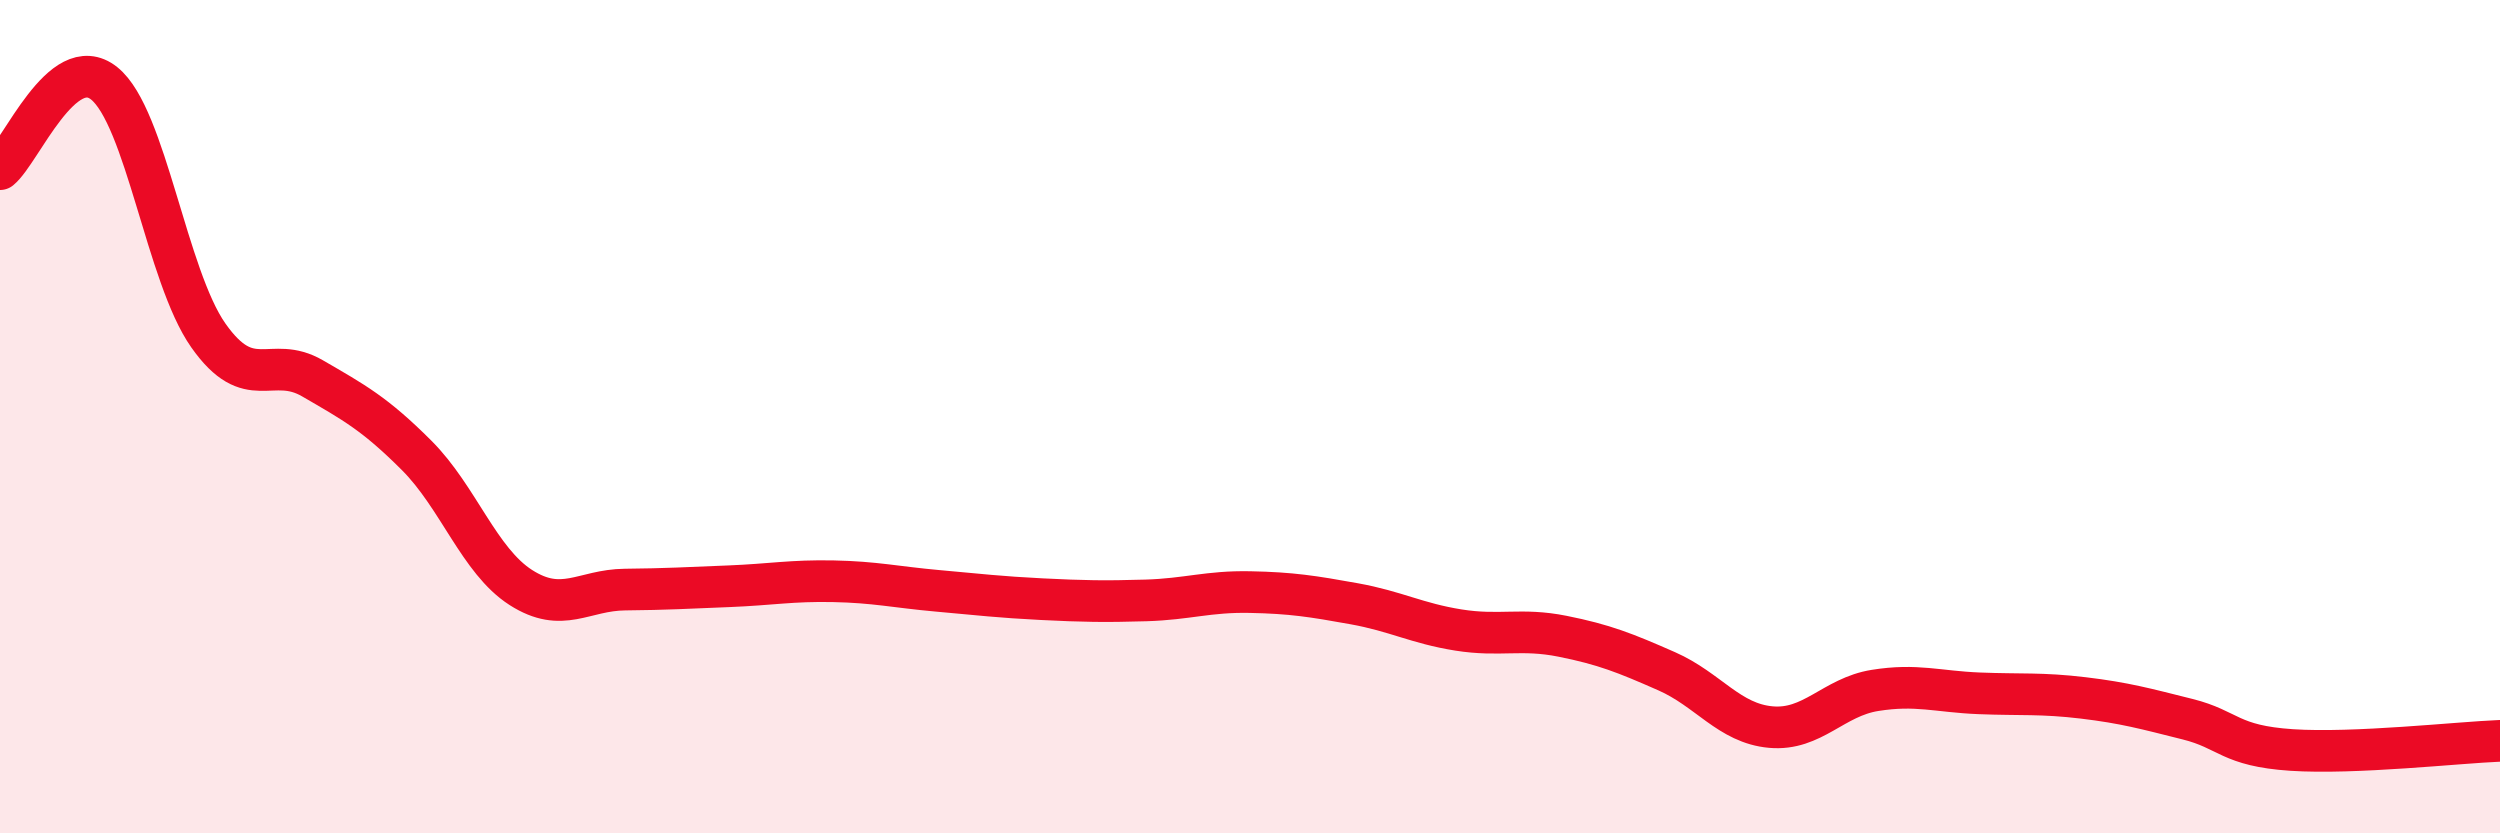 
    <svg width="60" height="20" viewBox="0 0 60 20" xmlns="http://www.w3.org/2000/svg">
      <path
        d="M 0,4.06 C 0.5,3.65 1.5,1.2 2.5,2 C 3.5,2.8 4,6.63 5,8.05 C 6,9.47 6.5,8.5 7.5,9.08 C 8.5,9.66 9,9.93 10,10.93 C 11,11.93 11.5,13.46 12.5,14.1 C 13.5,14.74 14,14.16 15,14.15 C 16,14.14 16.5,14.11 17.5,14.07 C 18.5,14.03 19,13.93 20,13.95 C 21,13.97 21.5,14.09 22.5,14.18 C 23.5,14.27 24,14.33 25,14.38 C 26,14.43 26.5,14.44 27.5,14.41 C 28.5,14.38 29,14.19 30,14.21 C 31,14.23 31.5,14.31 32.5,14.49 C 33.5,14.67 34,14.96 35,15.12 C 36,15.28 36.5,15.07 37.5,15.27 C 38.5,15.47 39,15.67 40,16.11 C 41,16.55 41.5,17.36 42.5,17.45 C 43.5,17.54 44,16.73 45,16.57 C 46,16.41 46.5,16.6 47.5,16.64 C 48.5,16.68 49,16.63 50,16.75 C 51,16.87 51.5,17.01 52.5,17.26 C 53.5,17.51 53.5,17.9 55,18 C 56.5,18.1 59,17.82 60,17.78L60 20L0 20Z"
        fill="#EB0A25"
        opacity="0.1"
        stroke-linecap="round"
        stroke-linejoin="round"
      />
      <path
        d="M 0,4.06 C 0.5,3.65 1.5,1.2 2.5,2 C 3.5,2.8 4,6.63 5,8.05 C 6,9.47 6.5,8.5 7.5,9.08 C 8.5,9.66 9,9.93 10,10.93 C 11,11.93 11.5,13.46 12.5,14.1 C 13.5,14.74 14,14.16 15,14.15 C 16,14.14 16.5,14.11 17.5,14.07 C 18.5,14.03 19,13.93 20,13.95 C 21,13.97 21.5,14.09 22.5,14.18 C 23.5,14.27 24,14.33 25,14.38 C 26,14.43 26.5,14.44 27.5,14.41 C 28.5,14.38 29,14.19 30,14.21 C 31,14.23 31.5,14.31 32.5,14.49 C 33.5,14.67 34,14.96 35,15.12 C 36,15.28 36.5,15.07 37.5,15.27 C 38.5,15.47 39,15.67 40,16.11 C 41,16.55 41.5,17.36 42.5,17.45 C 43.5,17.54 44,16.73 45,16.57 C 46,16.41 46.5,16.6 47.5,16.64 C 48.5,16.68 49,16.63 50,16.75 C 51,16.87 51.5,17.01 52.5,17.26 C 53.5,17.51 53.5,17.9 55,18 C 56.5,18.1 59,17.82 60,17.78"
        stroke="#EB0A25"
        stroke-width="1"
        fill="none"
        stroke-linecap="round"
        stroke-linejoin="round"
      />
    </svg>
  